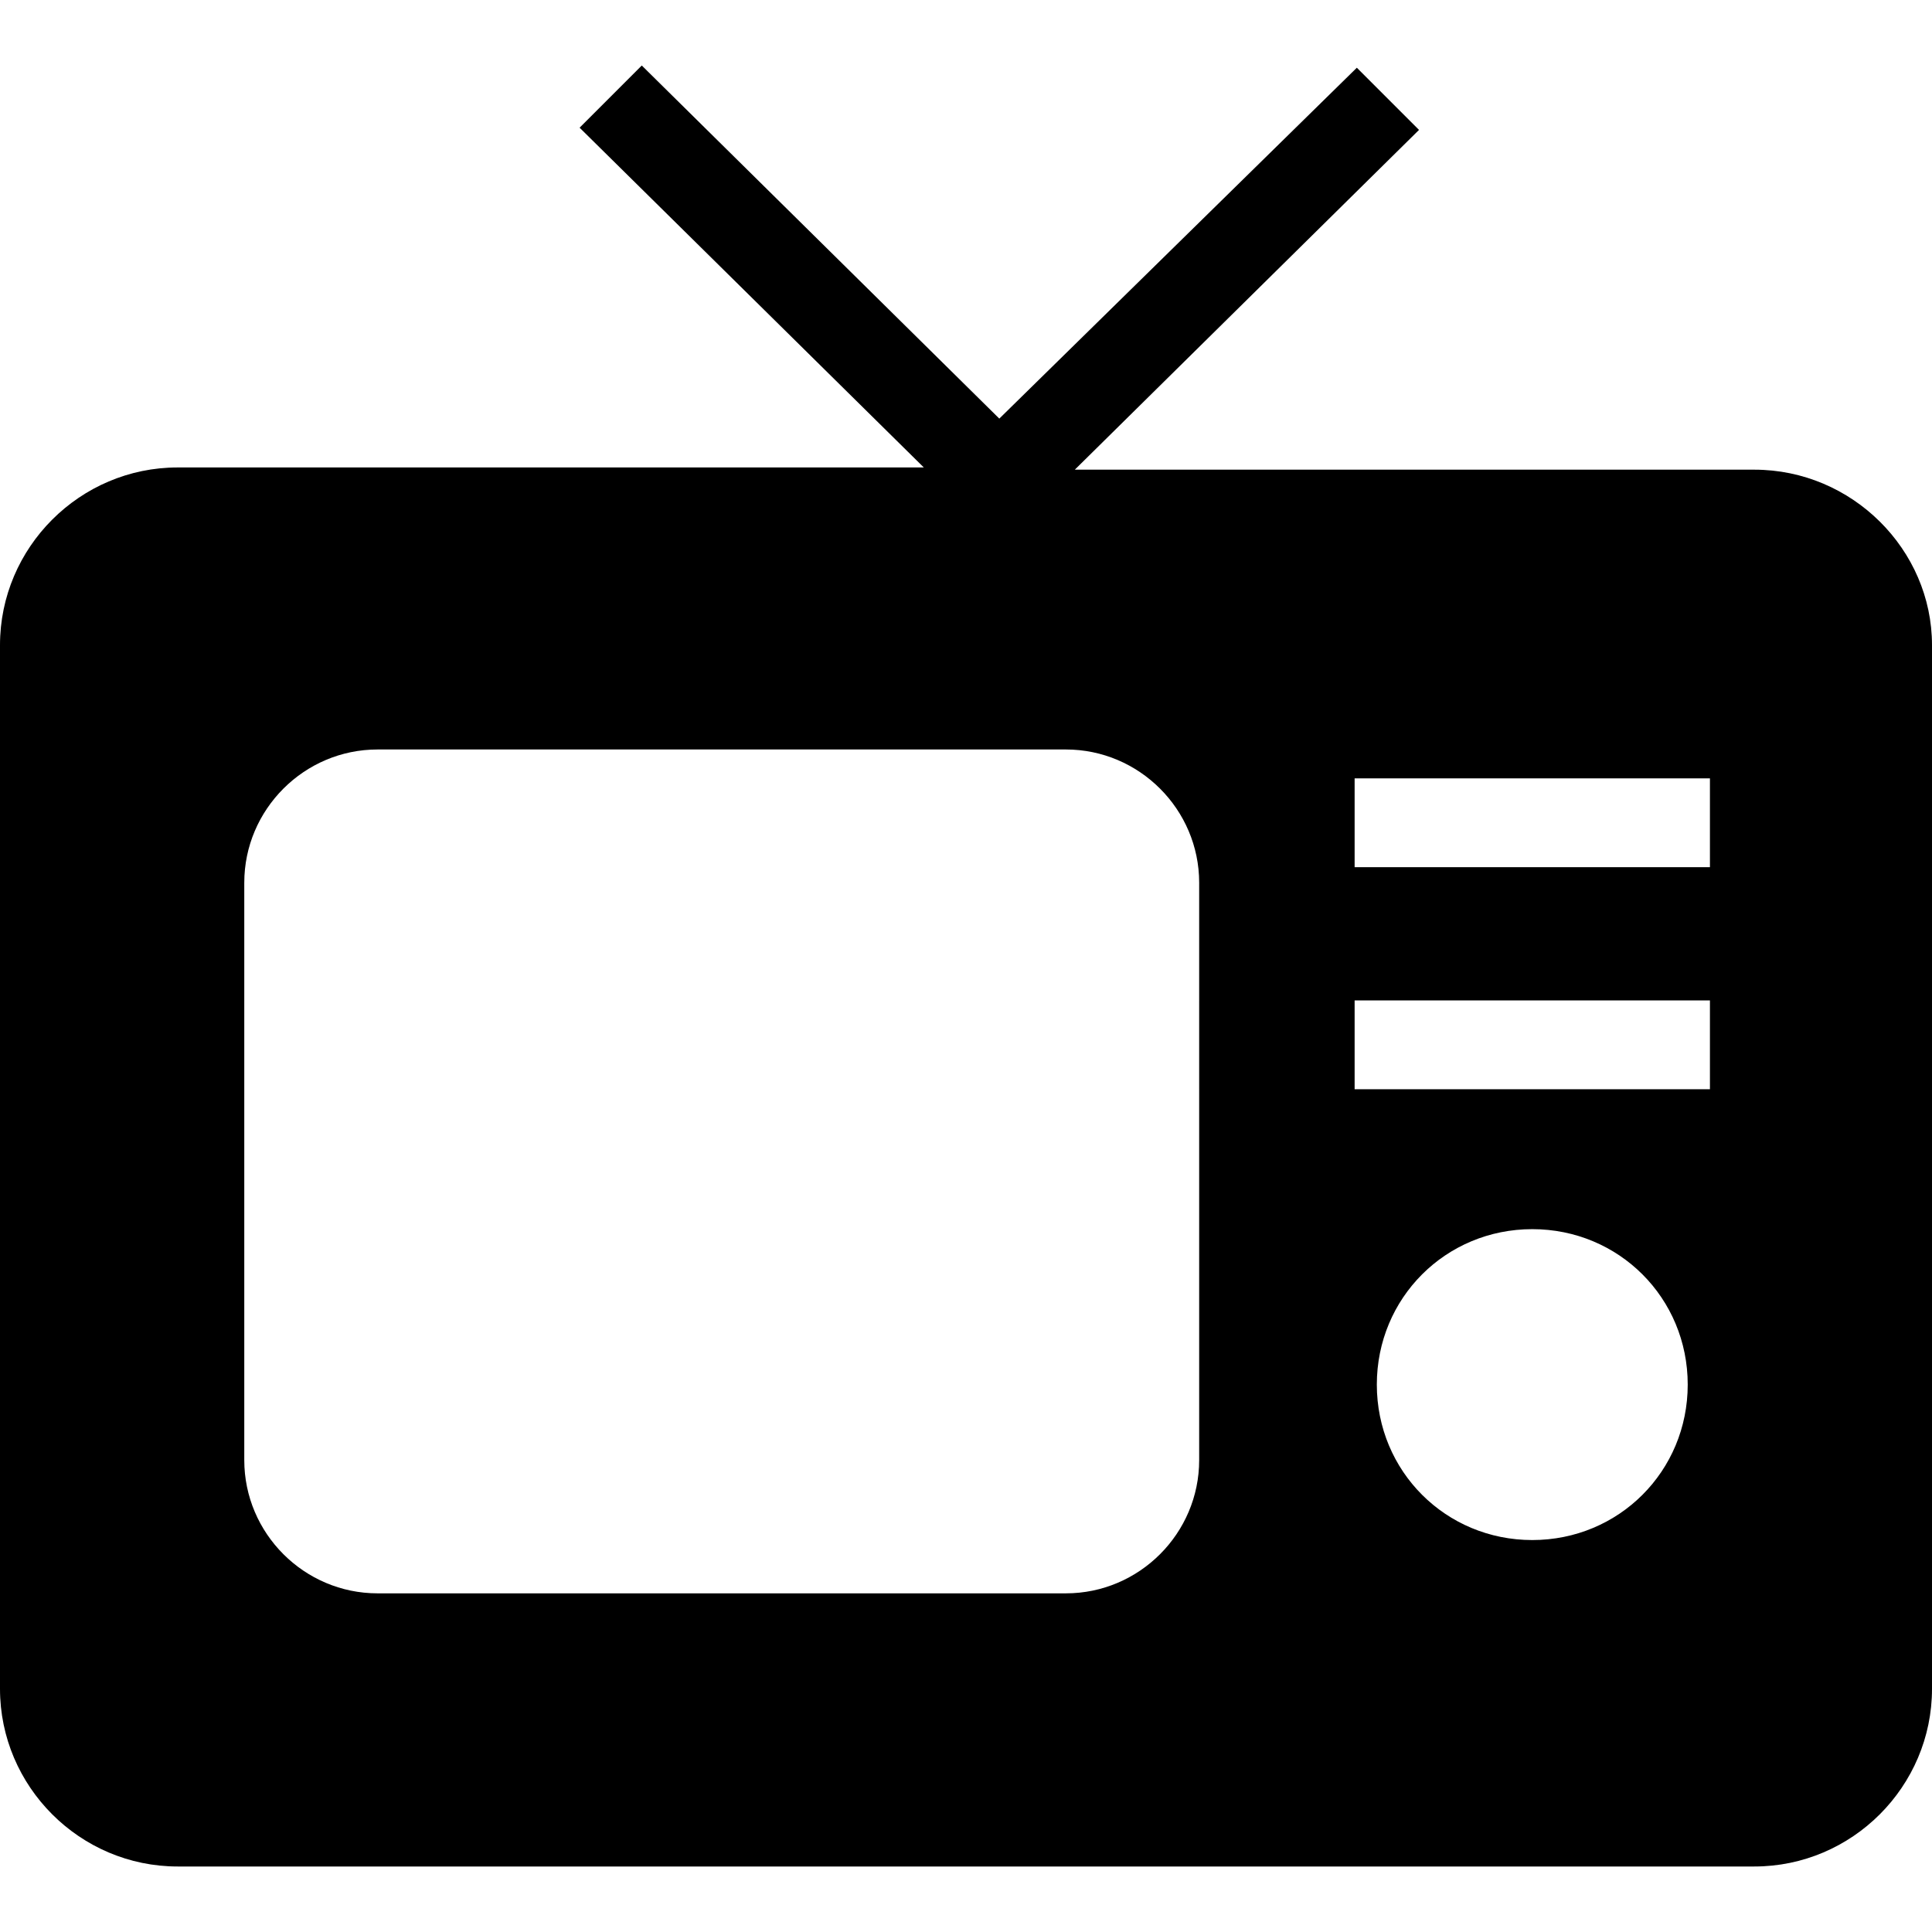 <?xml version="1.0" encoding="iso-8859-1"?>
<!-- Generator: Adobe Illustrator 19.0.0, SVG Export Plug-In . SVG Version: 6.00 Build 0)  -->
<svg version="1.1" id="Capa_1" xmlns="http://www.w3.org/2000/svg" xmlns:xlink="http://www.w3.org/1999/xlink" x="0px" y="0px"
	 viewBox="0 0 445.44 445.44" style="enable-background:new 0 0 445.44 445.44;" xml:space="preserve">
<g>
	<g>
		<path d="M404.48,108.288H247.808l79.36-78.336l-14.336-14.336L230.4,96.512l-82.432-81.408L133.632,29.44l79.36,78.336H40.96
			c-22.528,0-40.96,18.432-40.96,40.96v240.64c0,22.528,18.432,40.96,40.96,40.96h363.52c22.528,0,40.96-18.432,40.96-40.96v-240.64
			C445.44,126.72,427.008,108.288,404.48,108.288z M276.48,336.64c0,16.896-13.824,30.72-30.72,30.72H87.04
			c-16.896,0-30.72-13.824-30.72-30.72V203.52c0-16.896,13.824-30.72,30.72-30.72h158.72c16.896,0,30.72,13.824,30.72,30.72V336.64z
			 M353.28,355.072c-19.968,0-35.84-15.872-35.84-35.84c0-19.968,15.872-35.84,35.84-35.84s35.84,15.872,35.84,35.84
			C389.12,339.2,373.248,355.072,353.28,355.072z M394.24,251.136h-81.92v-20.48h81.92V251.136z M394.24,199.936h-81.92v-20.48
			h81.92V199.936z"/>
	</g>
</g>
<g>
</g>
<g>
</g>
<g>
</g>
<g>
</g>
<g>
</g>
<g>
</g>
<g>
</g>
<g>
</g>
<g>
</g>
<g>
</g>
<g>
</g>
<g>
</g>
<g>
</g>
<g>
</g>
<g>
</g>
</svg>

